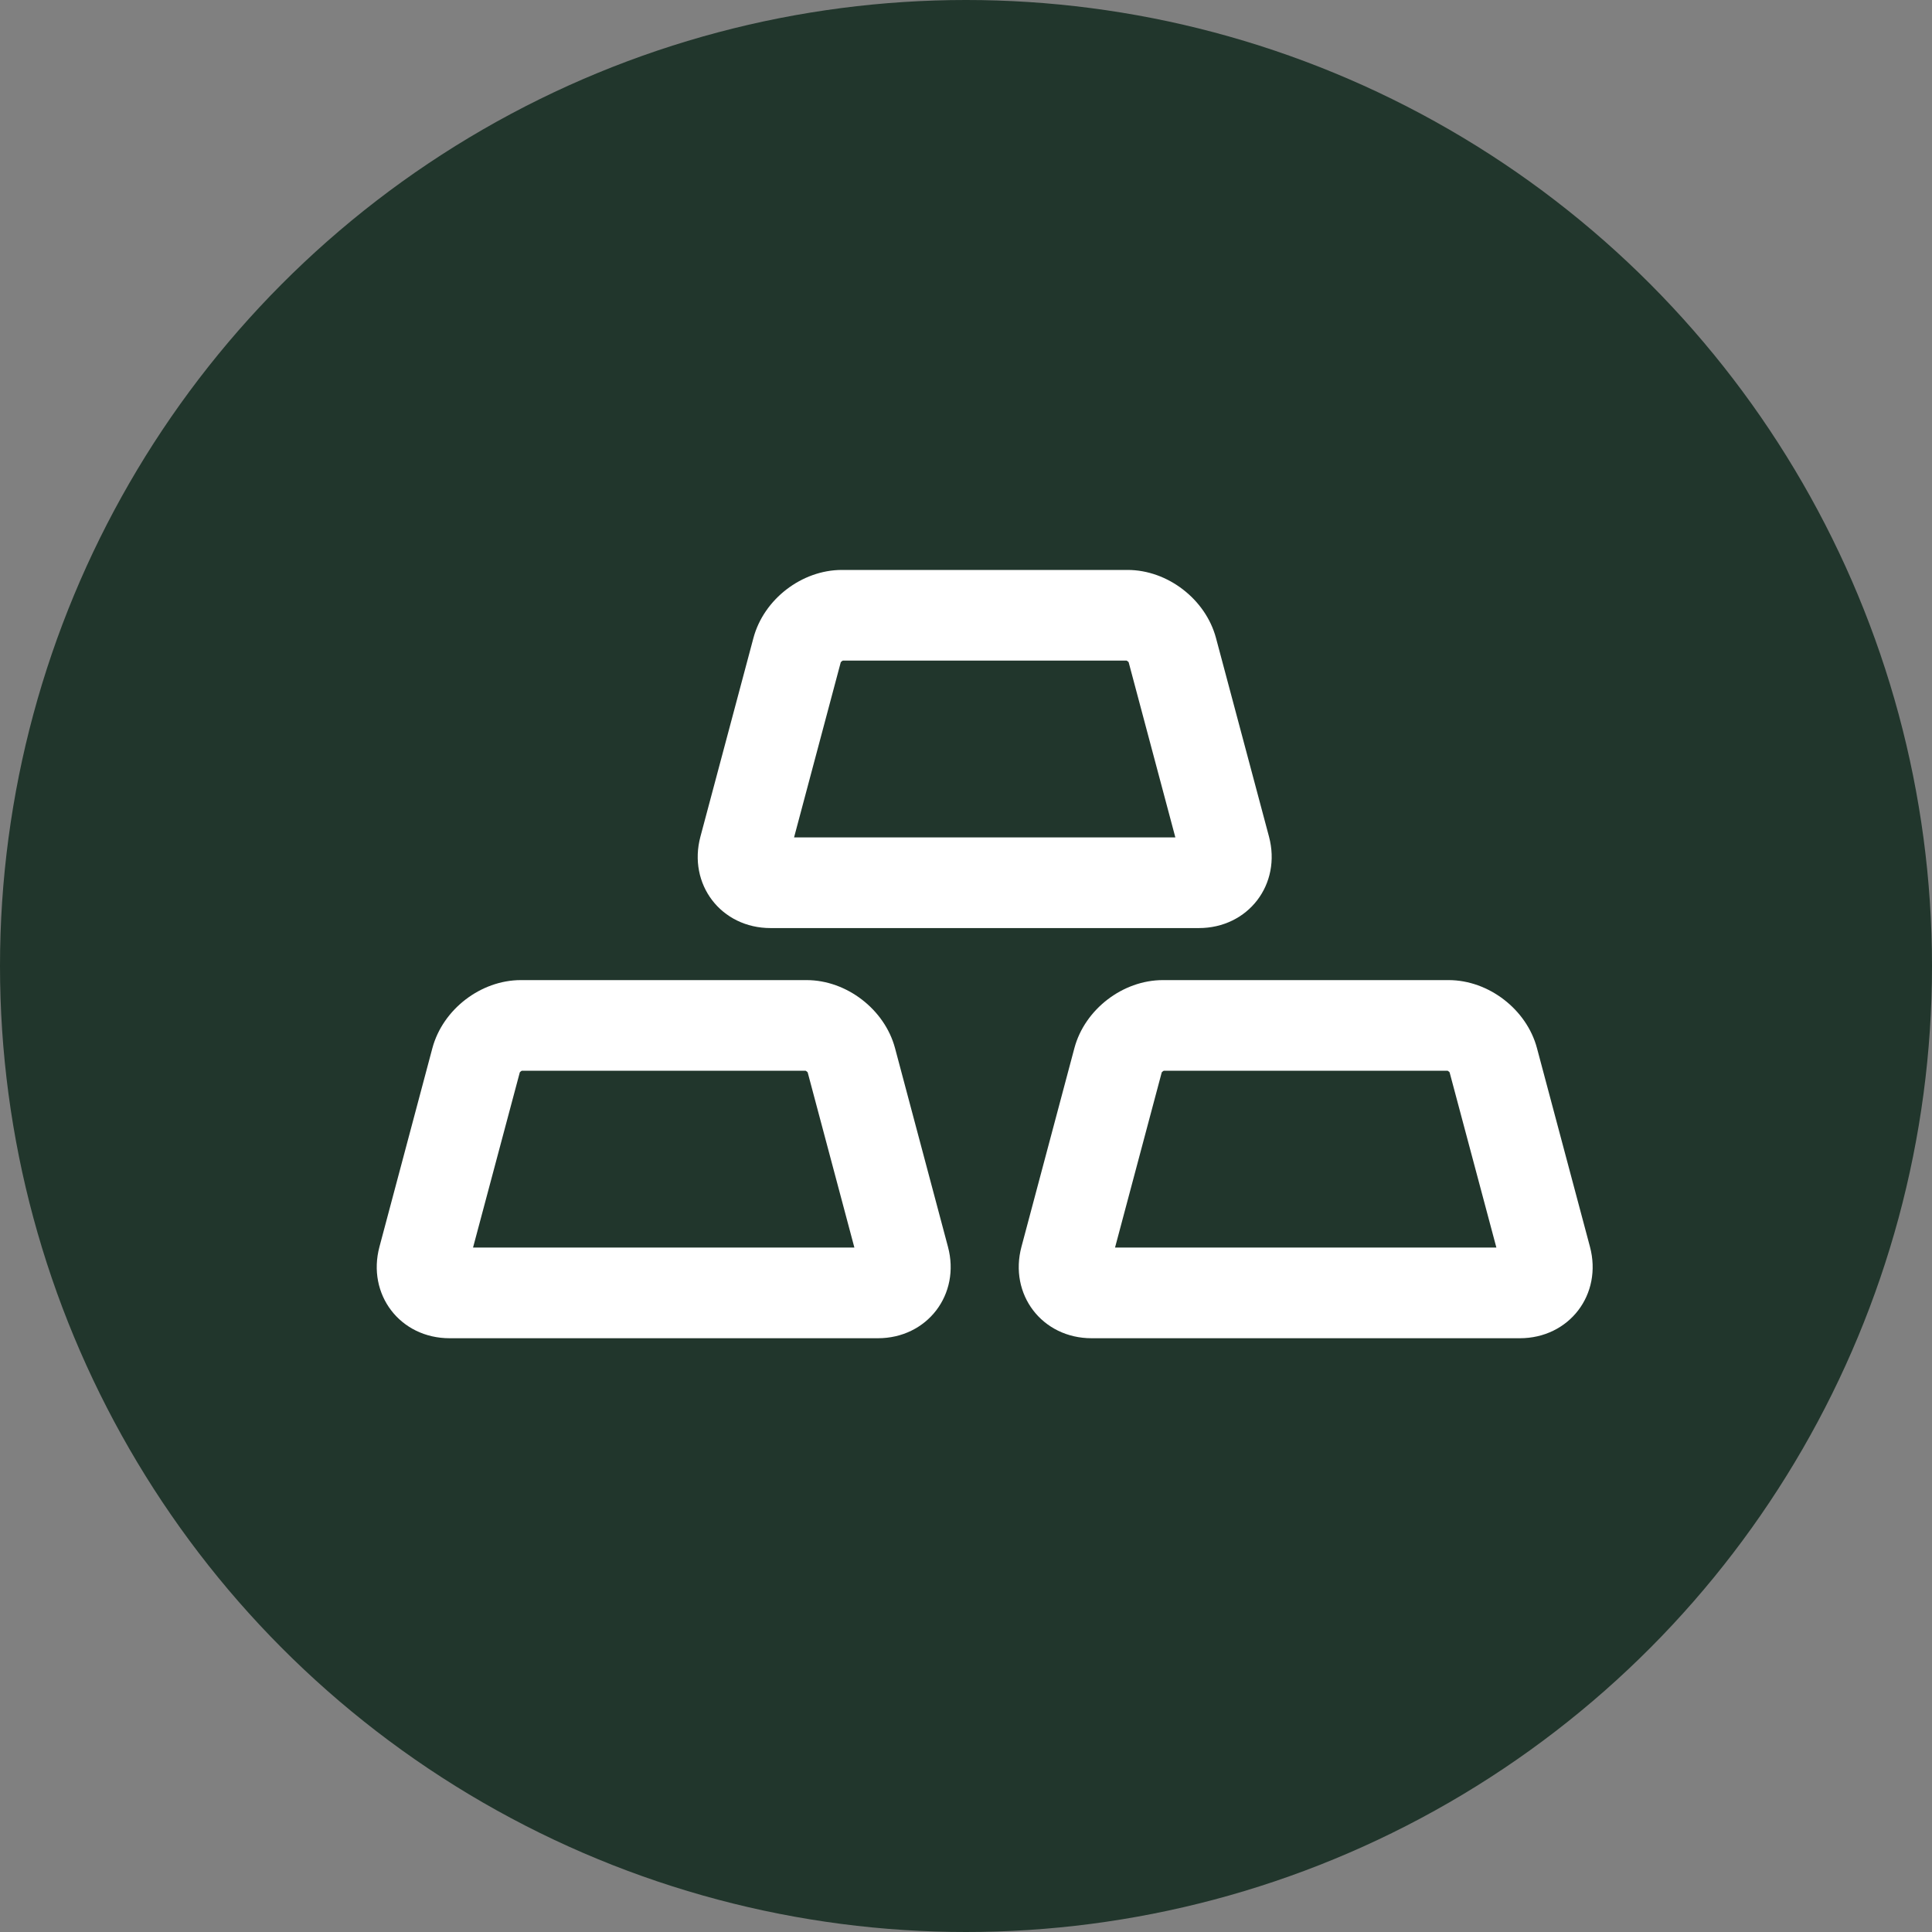 <?xml version="1.0" encoding="UTF-8"?> <svg xmlns="http://www.w3.org/2000/svg" width="30" height="30" viewBox="0 0 30 30" fill="none"><rect x="0" y="0" width="30" height="30" fill="#808080" stroke="none"/><circle cx="15" cy="15" r="15" fill="#21362C"></circle><path fill-rule="evenodd" clip-rule="evenodd" d="M6.859 16.314C7.003 15.777 7.534 15.369 8.088 15.369H12.524C13.079 15.369 13.61 15.779 13.753 16.314L14.575 19.399C14.748 20.045 14.298 20.63 13.632 20.63H6.981C6.312 20.63 5.865 20.044 6.037 19.399L6.859 16.314ZM12.683 16.6C12.669 16.548 12.576 16.476 12.524 16.476H8.088C8.036 16.476 7.944 16.548 7.93 16.6L7.15 19.522H13.462L12.683 16.6ZM16.828 16.314C16.971 15.777 17.503 15.369 18.057 15.369H22.493C23.048 15.369 23.579 15.779 23.721 16.314L24.544 19.399C24.716 20.045 24.267 20.63 23.6 20.63H16.95C16.281 20.63 15.834 20.044 16.006 19.399L16.828 16.314ZM22.651 16.6C22.637 16.548 22.545 16.476 22.493 16.476H18.057C18.005 16.476 17.912 16.548 17.898 16.6L17.119 19.522H23.431L22.651 16.6ZM11.844 9.946C11.987 9.409 12.518 9 13.073 9H17.508C18.064 9 18.594 9.41 18.737 9.946L19.56 13.03C19.732 13.676 19.283 14.261 18.616 14.261H11.965C11.296 14.261 10.849 13.675 11.021 13.03L11.844 9.946ZM17.667 10.231C17.653 10.179 17.561 10.108 17.508 10.108H13.073C13.021 10.108 12.928 10.179 12.914 10.231L12.135 13.153H18.446L17.667 10.231Z" fill="white" stroke="white" stroke-width="0.3"></path></svg> 
